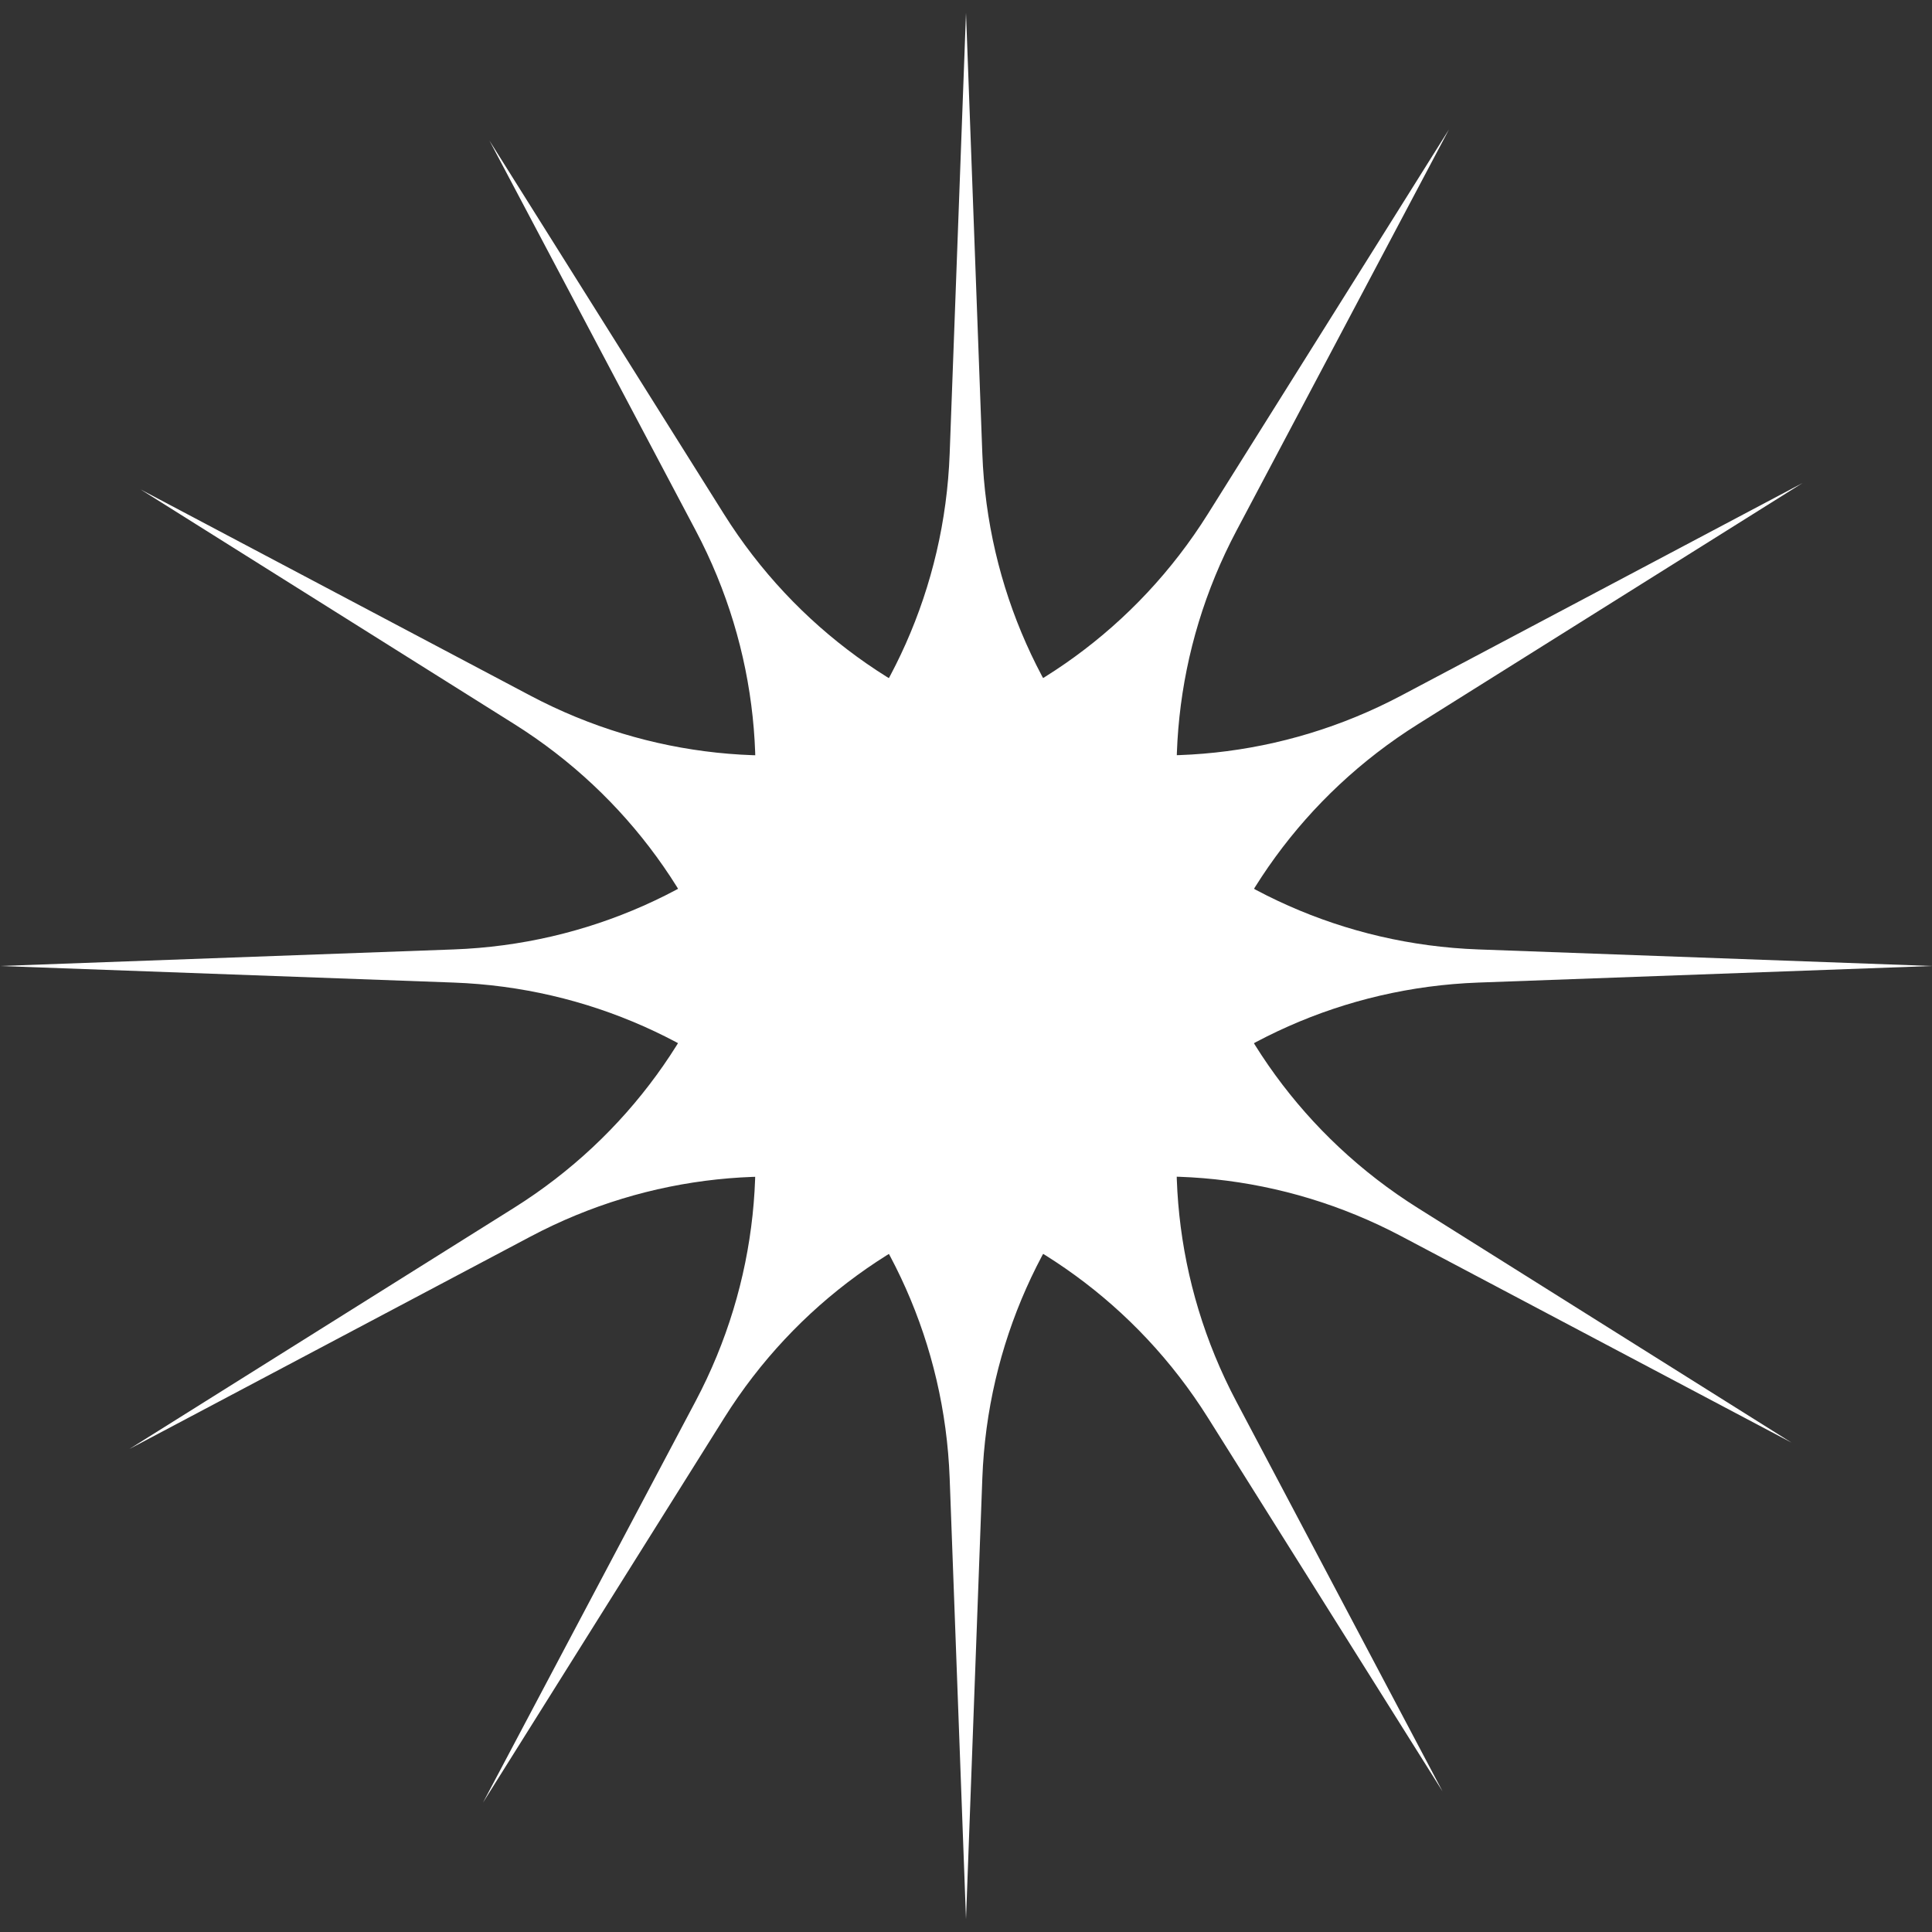 <svg width="40" height="40" viewBox="0 0 40 40" fill="none" xmlns="http://www.w3.org/2000/svg">
<rect x="0" y="0" width="40" height="40" fill="#333333" stroke="none"/>
<path d="M20 39.733L20.338 30.608C20.545 25.025 25.025 20.547 30.608 20.343L40 20L30.608 19.657C25.025 19.453 20.545 14.975 20.338 9.392L20 0.267L19.662 9.392C19.455 14.975 14.975 19.453 9.392 19.657L0 20L9.392 20.343C14.975 20.547 19.455 25.025 19.662 30.608L20 39.733Z" fill="white"/>
<path d="M29.867 37.09L25.597 29.017C22.985 24.079 24.625 17.962 29.358 14.993L37.321 10L29.015 14.399C24.078 17.014 17.96 15.376 14.989 10.644L10.133 2.91L14.403 10.982C17.015 15.921 15.375 22.038 10.642 25.007L2.679 30L10.985 25.601C15.922 22.986 22.04 24.624 25.011 29.356L29.867 37.09Z" fill="white"/>
<path d="M37.09 29.867L29.356 25.011C24.624 22.04 22.986 15.922 25.601 10.985L30 2.679L25.007 10.642C22.038 15.375 15.921 17.015 10.982 14.403L2.91 10.133L10.644 14.989C15.376 17.96 17.014 24.078 14.399 29.015L10 37.321L14.993 29.358C17.962 24.625 24.079 22.984 29.017 25.597L37.09 29.867Z" fill="white"/>
</svg>
